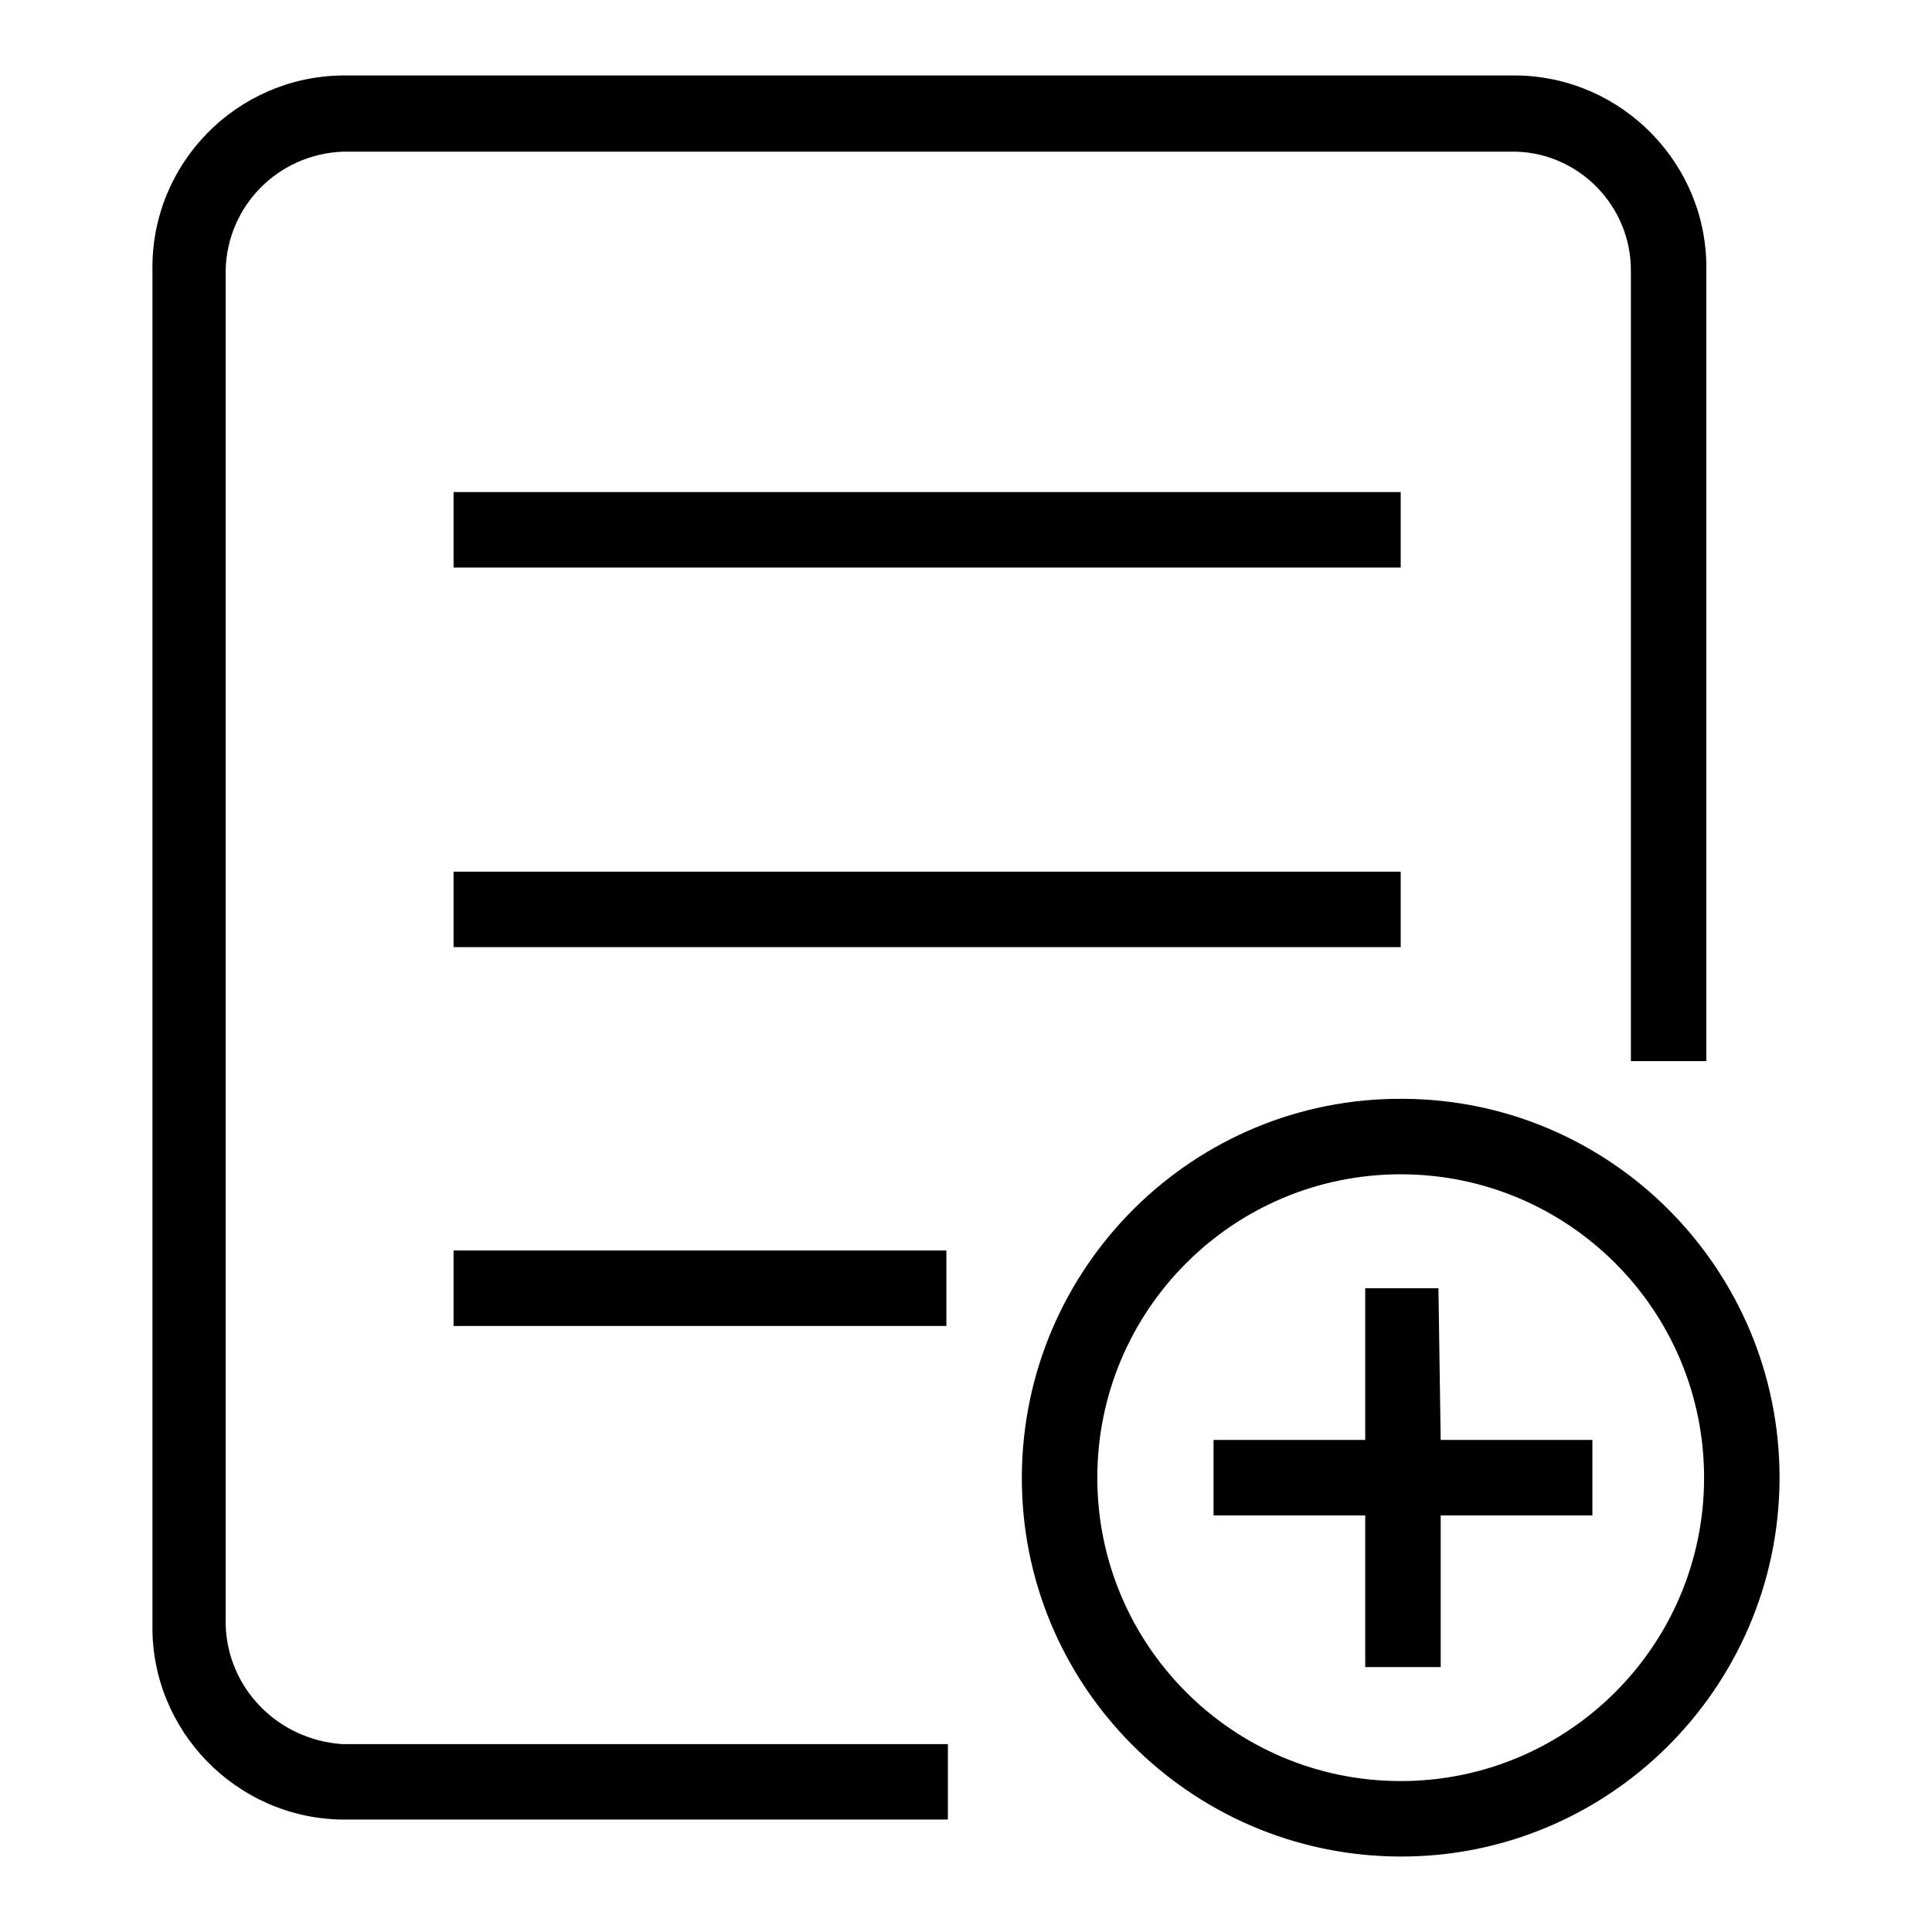 <?xml version="1.0" encoding="utf-8"?>
<!-- Svg Vector Icons : http://www.onlinewebfonts.com/icon -->
<!DOCTYPE svg PUBLIC "-//W3C//DTD SVG 1.1//EN" "http://www.w3.org/Graphics/SVG/1.1/DTD/svg11.dtd">
<svg version="1.1" xmlns="http://www.w3.org/2000/svg" xmlns:xlink="http://www.w3.org/1999/xlink" x="0px" y="0px" viewBox="0 0 256 256" enable-background="new 0 0 256 256" xml:space="preserve">
<g> <path fill="#000000" d="M29.9,215.2V35.8c0.2-8.5,6.9-15.3,15.4-15.7H201c8.4,0.3,15.1,7.3,15.1,15.7v104.8h10V35.8 c0.2-14-11.1-25.6-25.1-25.8H45.3c-14,0.2-25.3,11.7-25.1,25.8v179.5c-0.2,14,11.1,25.6,25.1,25.8h80.3v-10H45.3 C36.8,230.5,30.1,223.7,29.9,215.2L29.9,215.2z M185.6,65.2H60.1v10h125.5V65.2z M60.1,125.5h125.5v-10H60.1V125.5z M60.1,175.7 h65.3v-10H60.1V175.7z M185.9,145.6c-27.7-0.2-50.3,22.2-50.5,49.9c-0.2,27.7,22.2,50.3,49.9,50.5c27.7,0.2,50.3-22.2,50.5-49.9 c0-0.1,0-0.2,0-0.3C235.8,168.2,213.5,145.7,185.9,145.6z M185.6,236c-22.2,0-40.2-18-40.2-40.2s18-40.2,40.2-40.2 c22.2,0,40.2,18,40.2,40.2l0,0C225.8,218,207.8,236,185.6,236z M190.6,170.7h-9.7v20.1h-20.1v10h20.1v20.1h10v-20.1H211v-10h-20.1 L190.6,170.7z"/></g>
</svg>